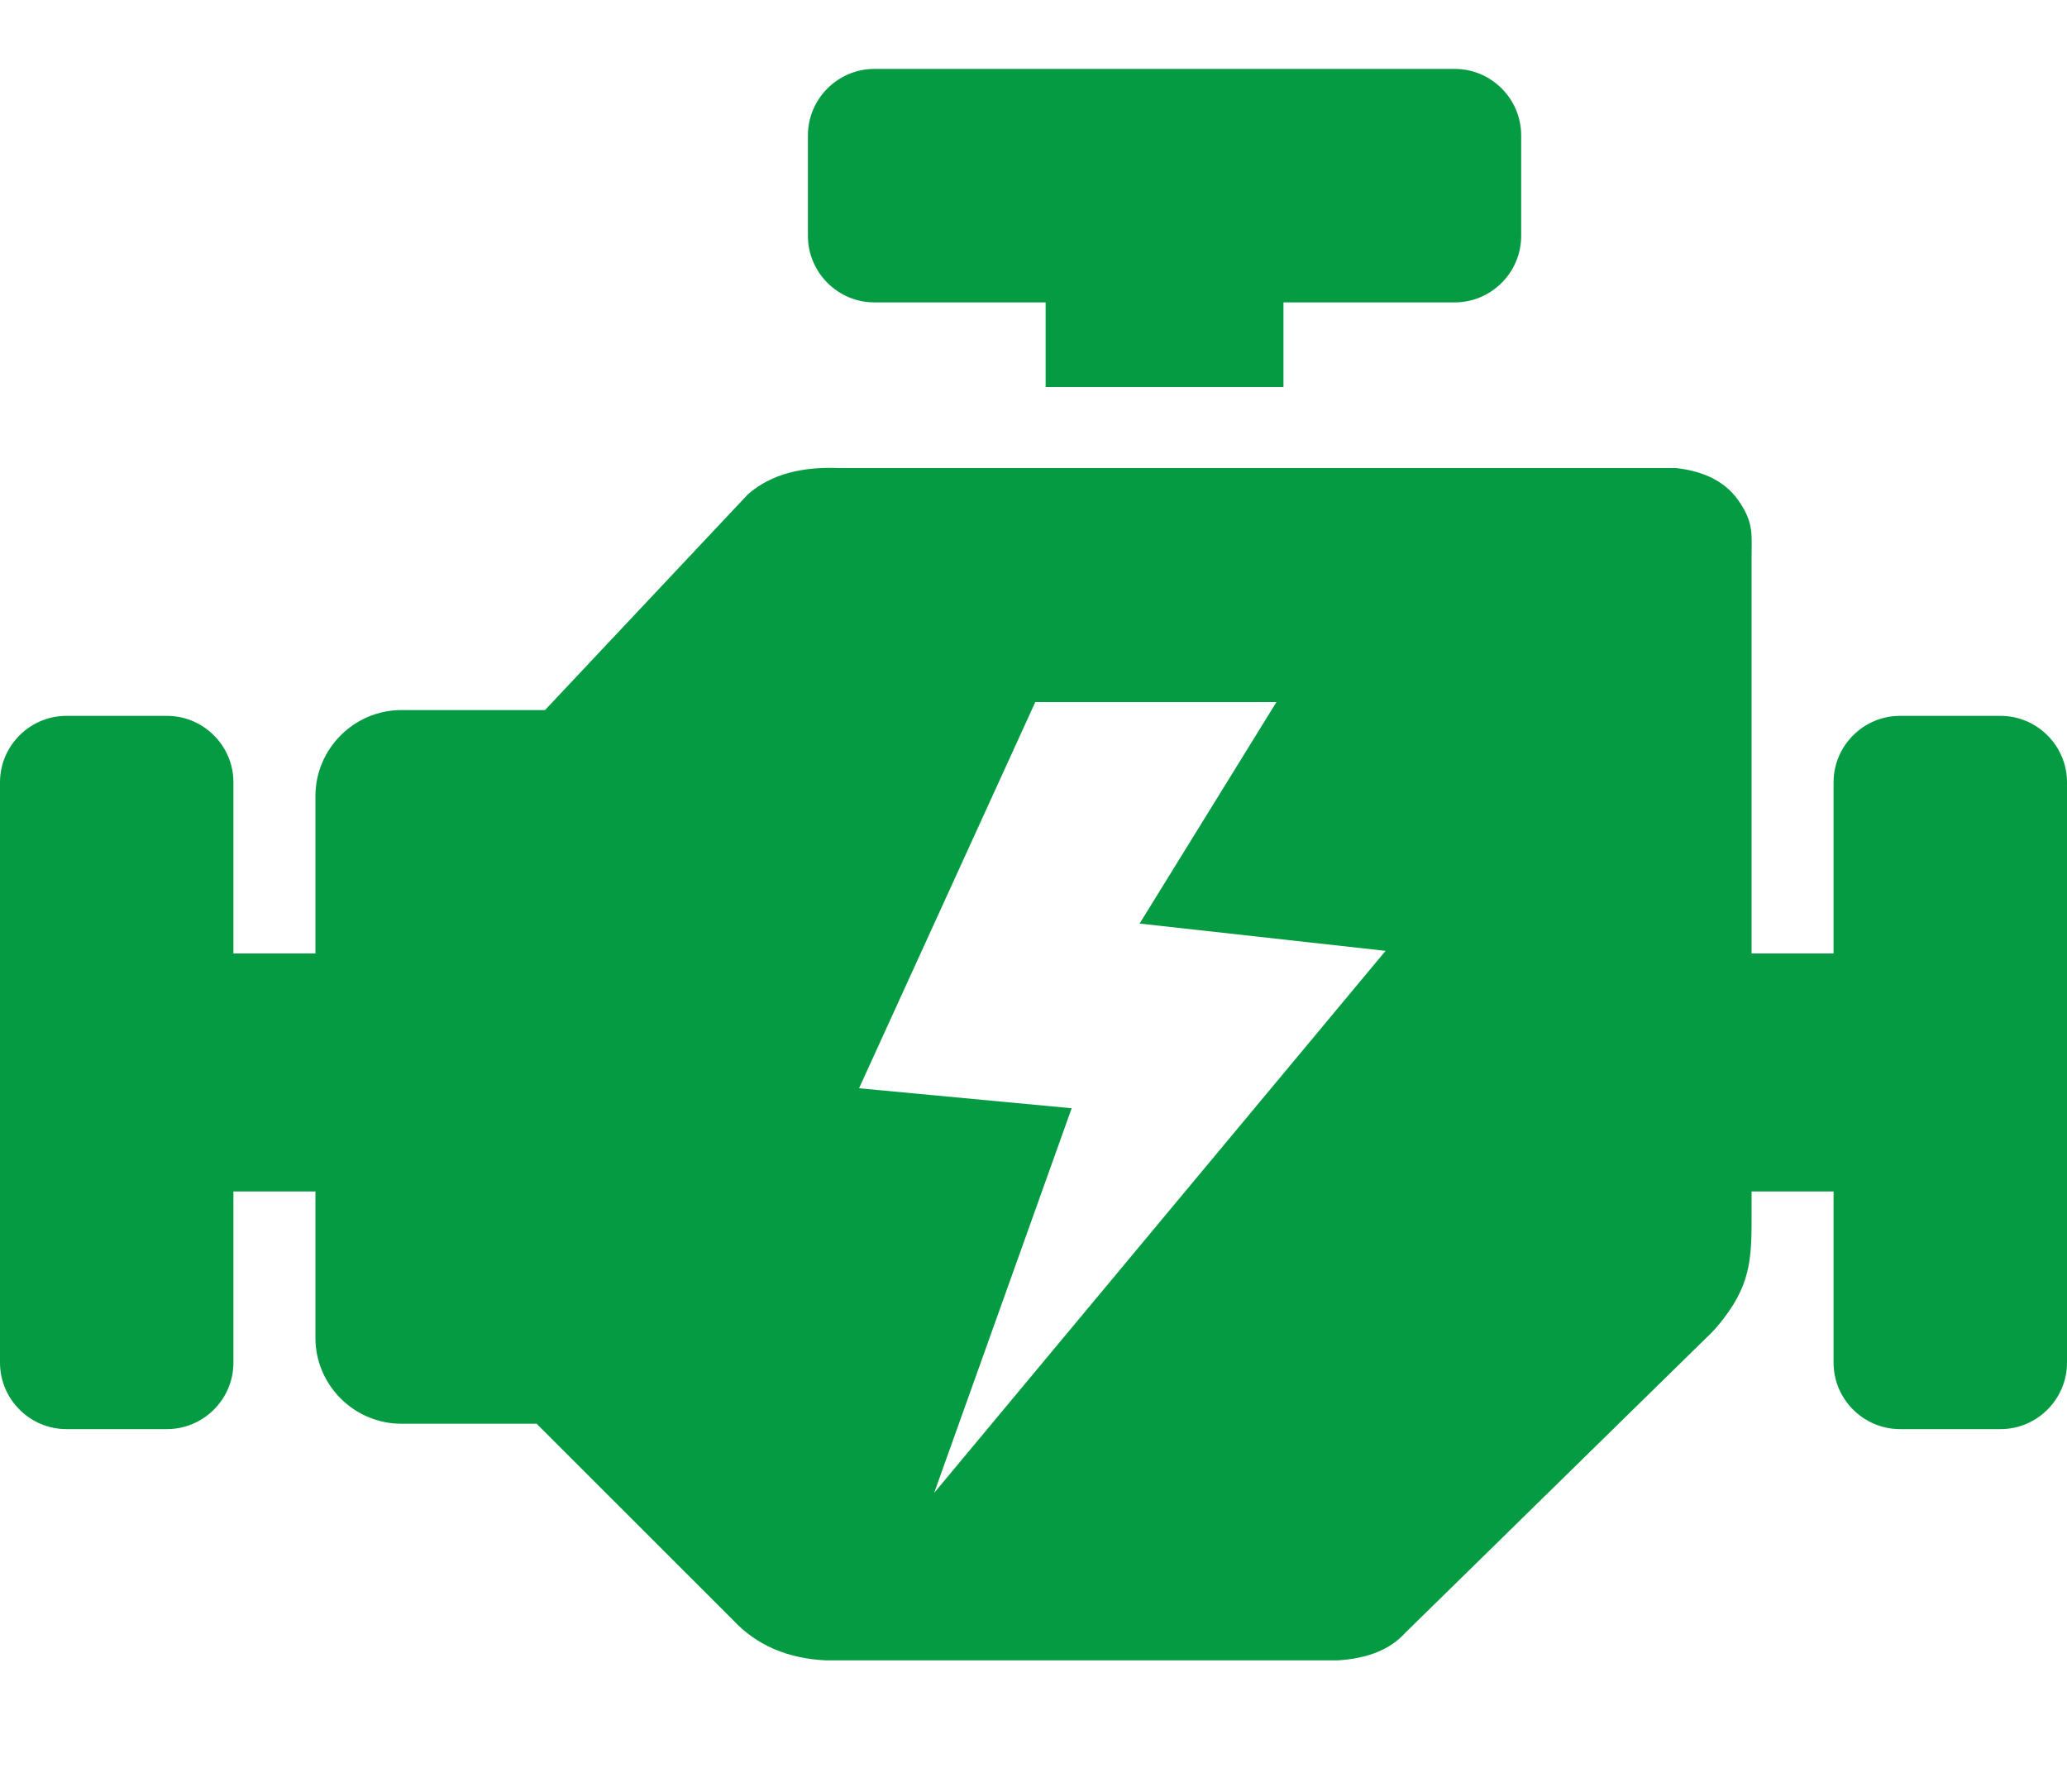 <svg width="15" height="13" viewBox="0 0 15 13" fill="none" xmlns="http://www.w3.org/2000/svg">
<path fill-rule="evenodd" clip-rule="evenodd" d="M5.32 11.755L3.894 10.33H2.913C2.57 10.33 2.289 10.05 2.289 9.707V8.645H1.694V9.887C1.694 10.152 1.477 10.369 1.212 10.369H0.482C0.217 10.369 0 10.152 0 9.887V5.676C0 5.411 0.217 5.194 0.482 5.194H1.212C1.477 5.194 1.694 5.411 1.694 5.676V6.918H2.289V5.776C2.289 5.433 2.57 5.152 2.913 5.152H3.955L5.428 3.586C5.599 3.437 5.826 3.385 6.091 3.396H12.162C12.372 3.419 12.532 3.499 12.629 3.651C12.727 3.8 12.711 3.884 12.711 4.051V6.918H13.306V5.676C13.306 5.411 13.523 5.194 13.788 5.194H14.518C14.783 5.194 15 5.411 15 5.676V9.887C15 10.152 14.783 10.369 14.518 10.369H13.788C13.523 10.369 13.306 10.152 13.306 9.887V8.645H12.711V8.757C12.711 9.09 12.721 9.291 12.508 9.567C12.468 9.62 12.423 9.67 12.373 9.716L10.197 11.848C10.088 11.969 9.923 12.034 9.706 12.047H5.995C5.718 12.034 5.492 11.939 5.32 11.755ZM7.777 8.041L6.234 7.896L7.513 5.094H9.263L8.27 6.701L10.055 6.899L6.779 10.832L7.777 8.041ZM6.345 0.5H10.557C10.822 0.5 11.039 0.717 11.039 0.982V1.712C11.039 1.977 10.822 2.194 10.557 2.194H9.314V2.808H7.588V2.194H6.345C6.08 2.194 5.863 1.977 5.863 1.712V0.982C5.863 0.717 6.08 0.5 6.345 0.5Z" fill="#059B42"/>
</svg>
